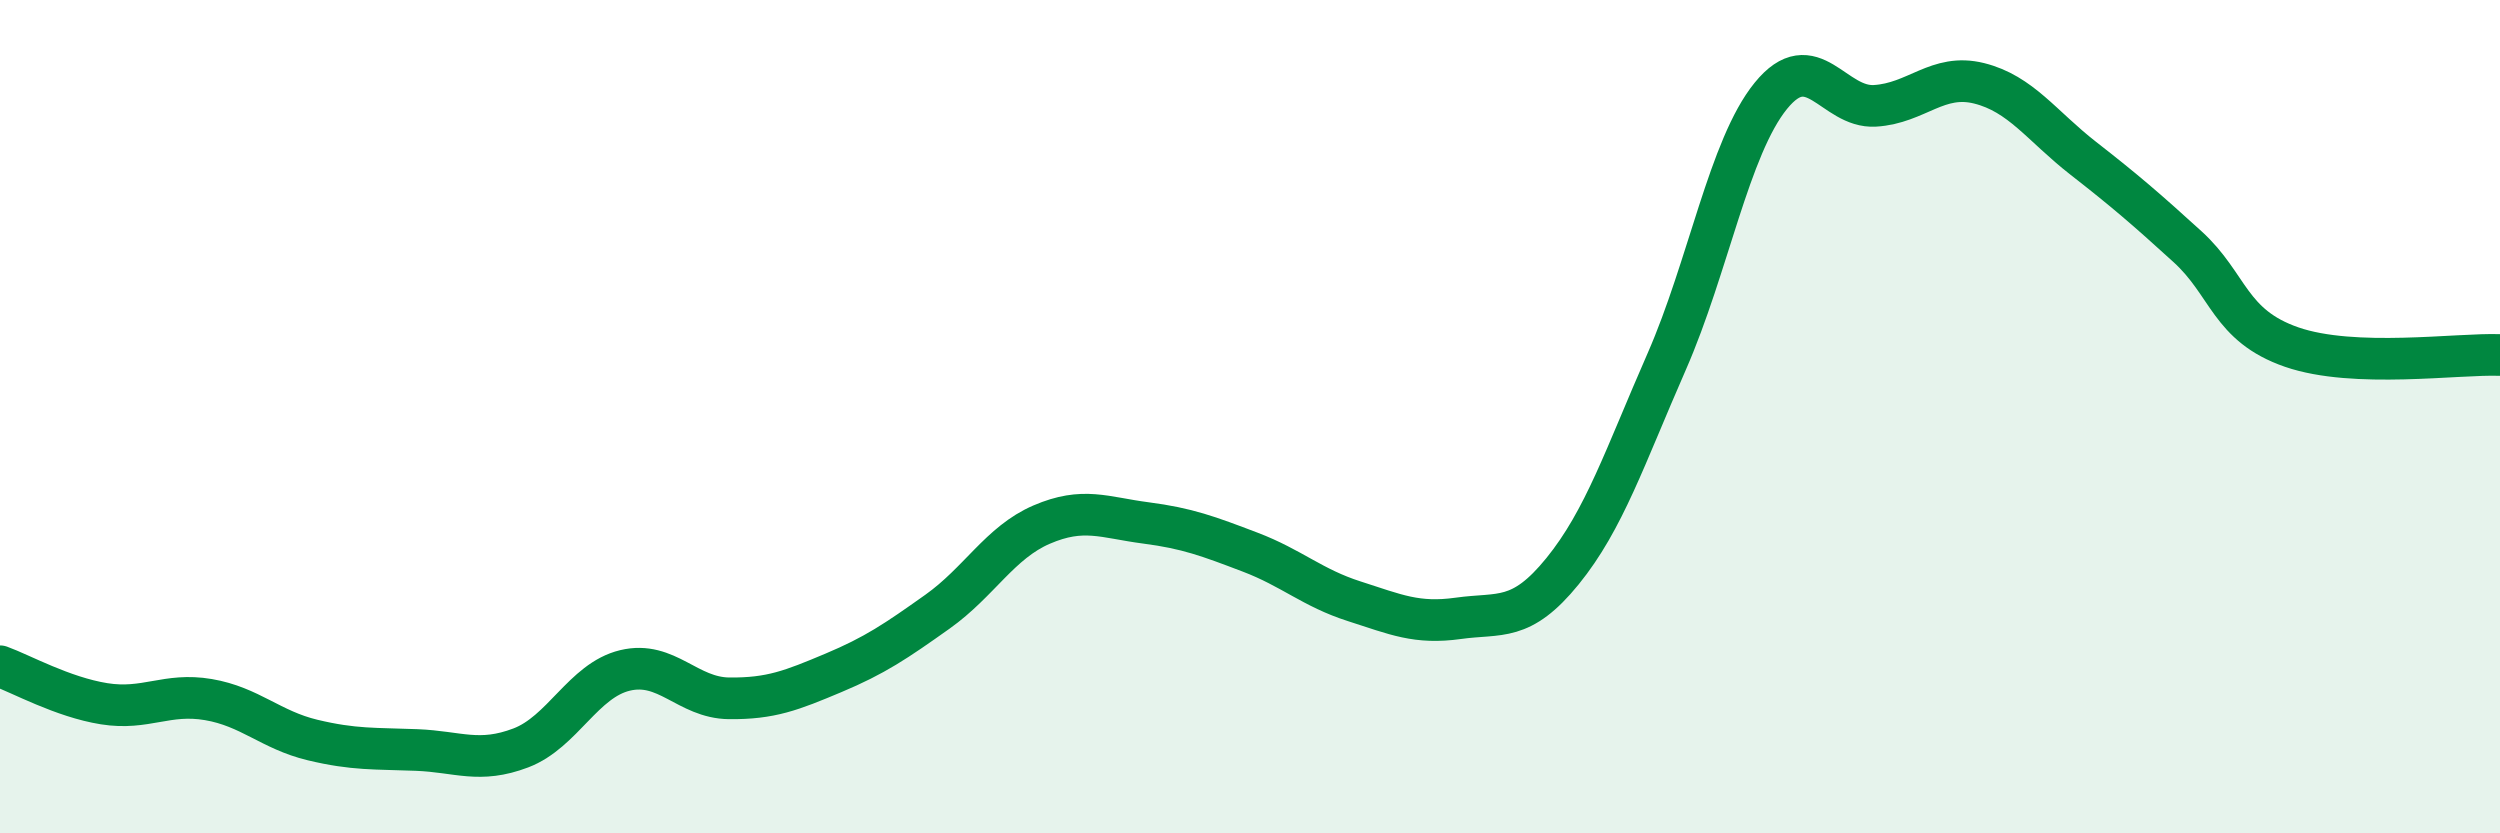 
    <svg width="60" height="20" viewBox="0 0 60 20" xmlns="http://www.w3.org/2000/svg">
      <path
        d="M 0,15.99 C 0.5,16.17 1.5,16.73 2.5,16.89 C 3.5,17.05 4,16.62 5,16.79 C 6,16.96 6.5,17.52 7.5,17.76 C 8.5,18 9,17.96 10,18 C 11,18.04 11.5,18.33 12.5,17.95 C 13.5,17.57 14,16.33 15,16.09 C 16,15.85 16.5,16.75 17.5,16.76 C 18.5,16.77 19,16.57 20,16.15 C 21,15.73 21.5,15.39 22.5,14.68 C 23.5,13.97 24,13.02 25,12.59 C 26,12.16 26.5,12.42 27.5,12.55 C 28.5,12.68 29,12.87 30,13.25 C 31,13.63 31.5,14.11 32.5,14.43 C 33.5,14.75 34,14.98 35,14.84 C 36,14.7 36.5,14.94 37.5,13.71 C 38.5,12.48 39,10.96 40,8.68 C 41,6.4 41.5,3.53 42.5,2.3 C 43.5,1.07 44,2.6 45,2.54 C 46,2.48 46.5,1.75 47.5,2 C 48.5,2.25 49,3.02 50,3.8 C 51,4.58 51.5,5.01 52.5,5.92 C 53.5,6.83 53.5,7.81 55,8.33 C 56.5,8.85 59,8.48 60,8.52L60 20L0 20Z"
        fill="#008740"
        opacity="0.1"
        stroke-linecap="round"
        stroke-linejoin="round"
      />
      <path
        d="M 0,15.99 C 0.5,16.17 1.5,16.73 2.5,16.89 C 3.5,17.05 4,16.62 5,16.79 C 6,16.96 6.5,17.52 7.5,17.76 C 8.5,18 9,17.96 10,18 C 11,18.04 11.5,18.33 12.5,17.95 C 13.5,17.57 14,16.33 15,16.09 C 16,15.85 16.5,16.75 17.5,16.76 C 18.5,16.77 19,16.57 20,16.15 C 21,15.73 21.5,15.39 22.5,14.68 C 23.5,13.97 24,13.02 25,12.59 C 26,12.16 26.5,12.42 27.5,12.55 C 28.5,12.68 29,12.87 30,13.25 C 31,13.63 31.5,14.11 32.5,14.43 C 33.5,14.75 34,14.98 35,14.84 C 36,14.7 36.5,14.94 37.5,13.71 C 38.5,12.48 39,10.96 40,8.68 C 41,6.4 41.5,3.53 42.5,2.3 C 43.5,1.07 44,2.6 45,2.54 C 46,2.48 46.5,1.75 47.5,2 C 48.5,2.25 49,3.02 50,3.8 C 51,4.58 51.5,5.01 52.5,5.92 C 53.5,6.83 53.5,7.81 55,8.33 C 56.5,8.85 59,8.48 60,8.52"
        stroke="#008740"
        stroke-width="1"
        fill="none"
        stroke-linecap="round"
        stroke-linejoin="round"
      />
    </svg>
  